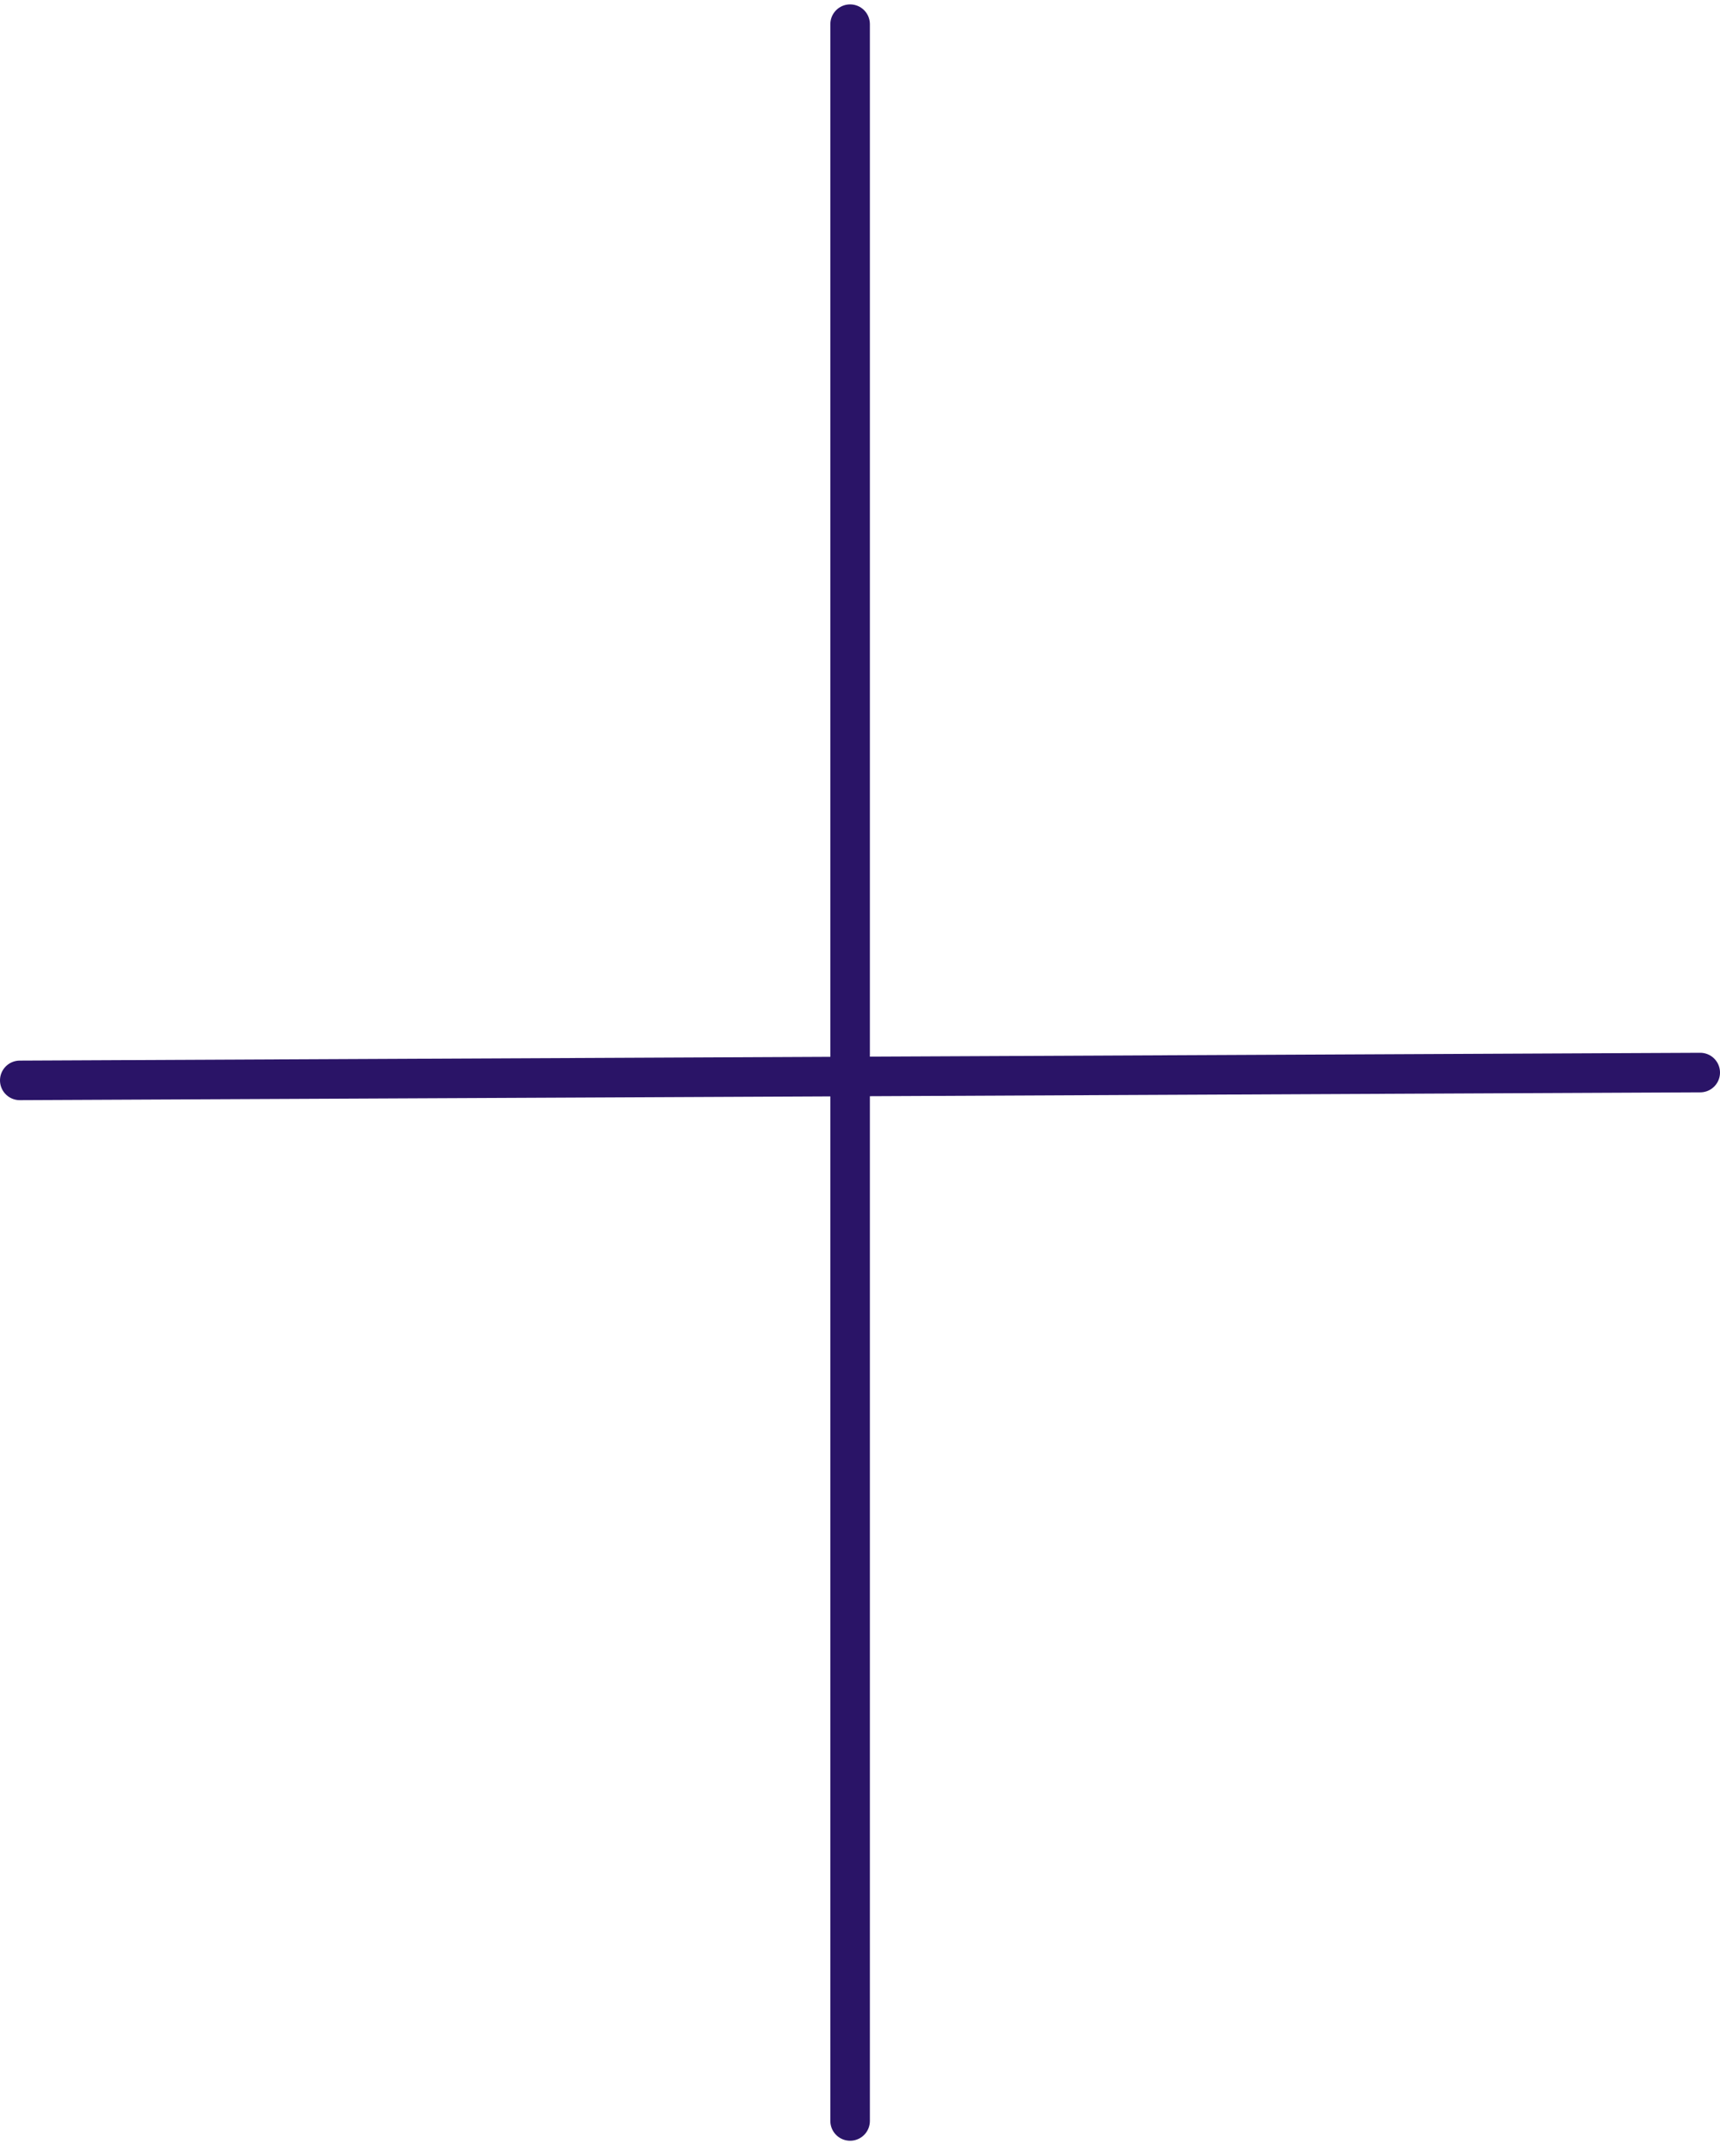 <svg width="87" height="109" viewBox="0 0 87 109" fill="none" xmlns="http://www.w3.org/2000/svg">
<path d="M43 1.222L43 107.222" stroke="#2A1467" stroke-width="2" stroke-linecap="round" stroke-linejoin="round"/>
<path d="M86 54.222L1 54.617" stroke="#2A1467" stroke-width="2" stroke-linecap="round" stroke-linejoin="round"/>
</svg>
